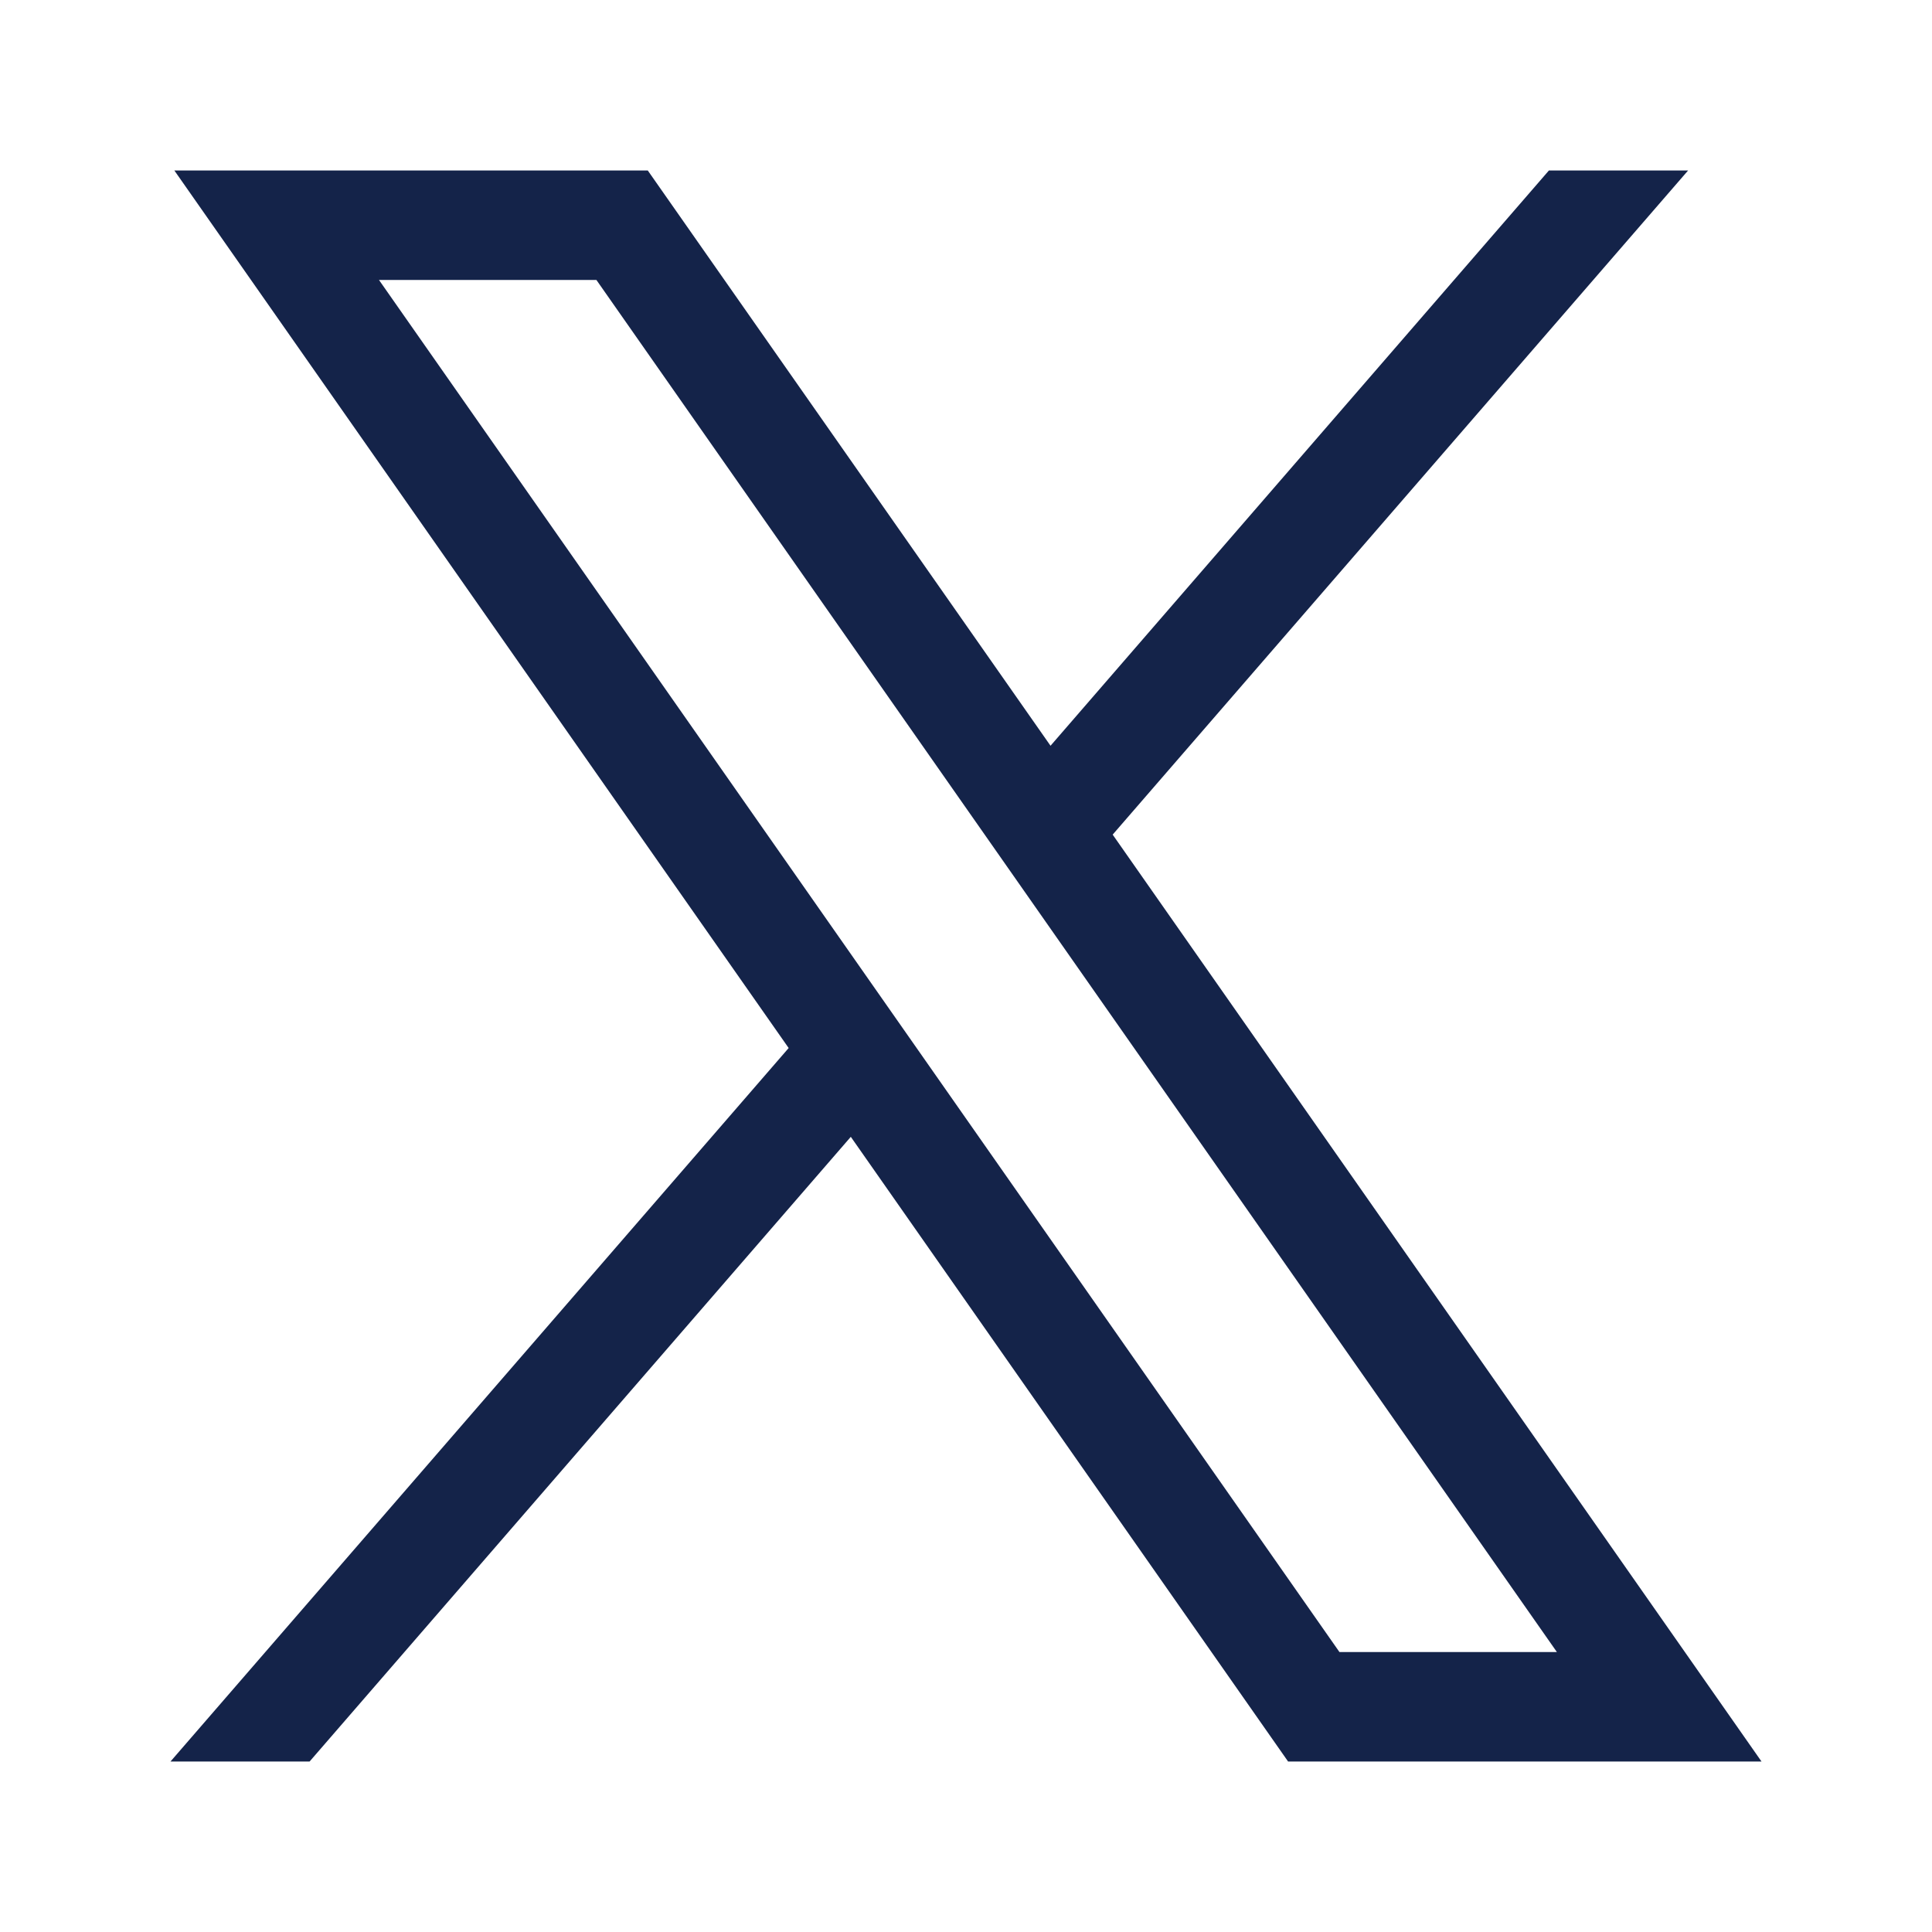 <svg width="24" height="24" viewBox="0 0 24 24" fill="none" xmlns="http://www.w3.org/2000/svg">
<path d="M2.166 2.118L9.797 13.019L2.118 21.882H3.846L10.569 14.122L16.001 21.882H21.882L13.822 10.368L20.97 2.118H19.241L13.05 9.264L8.047 2.118H2.166ZM4.708 3.478H7.409L19.34 20.522H16.639L4.708 3.478Z" fill="#142349"/>
</svg>
